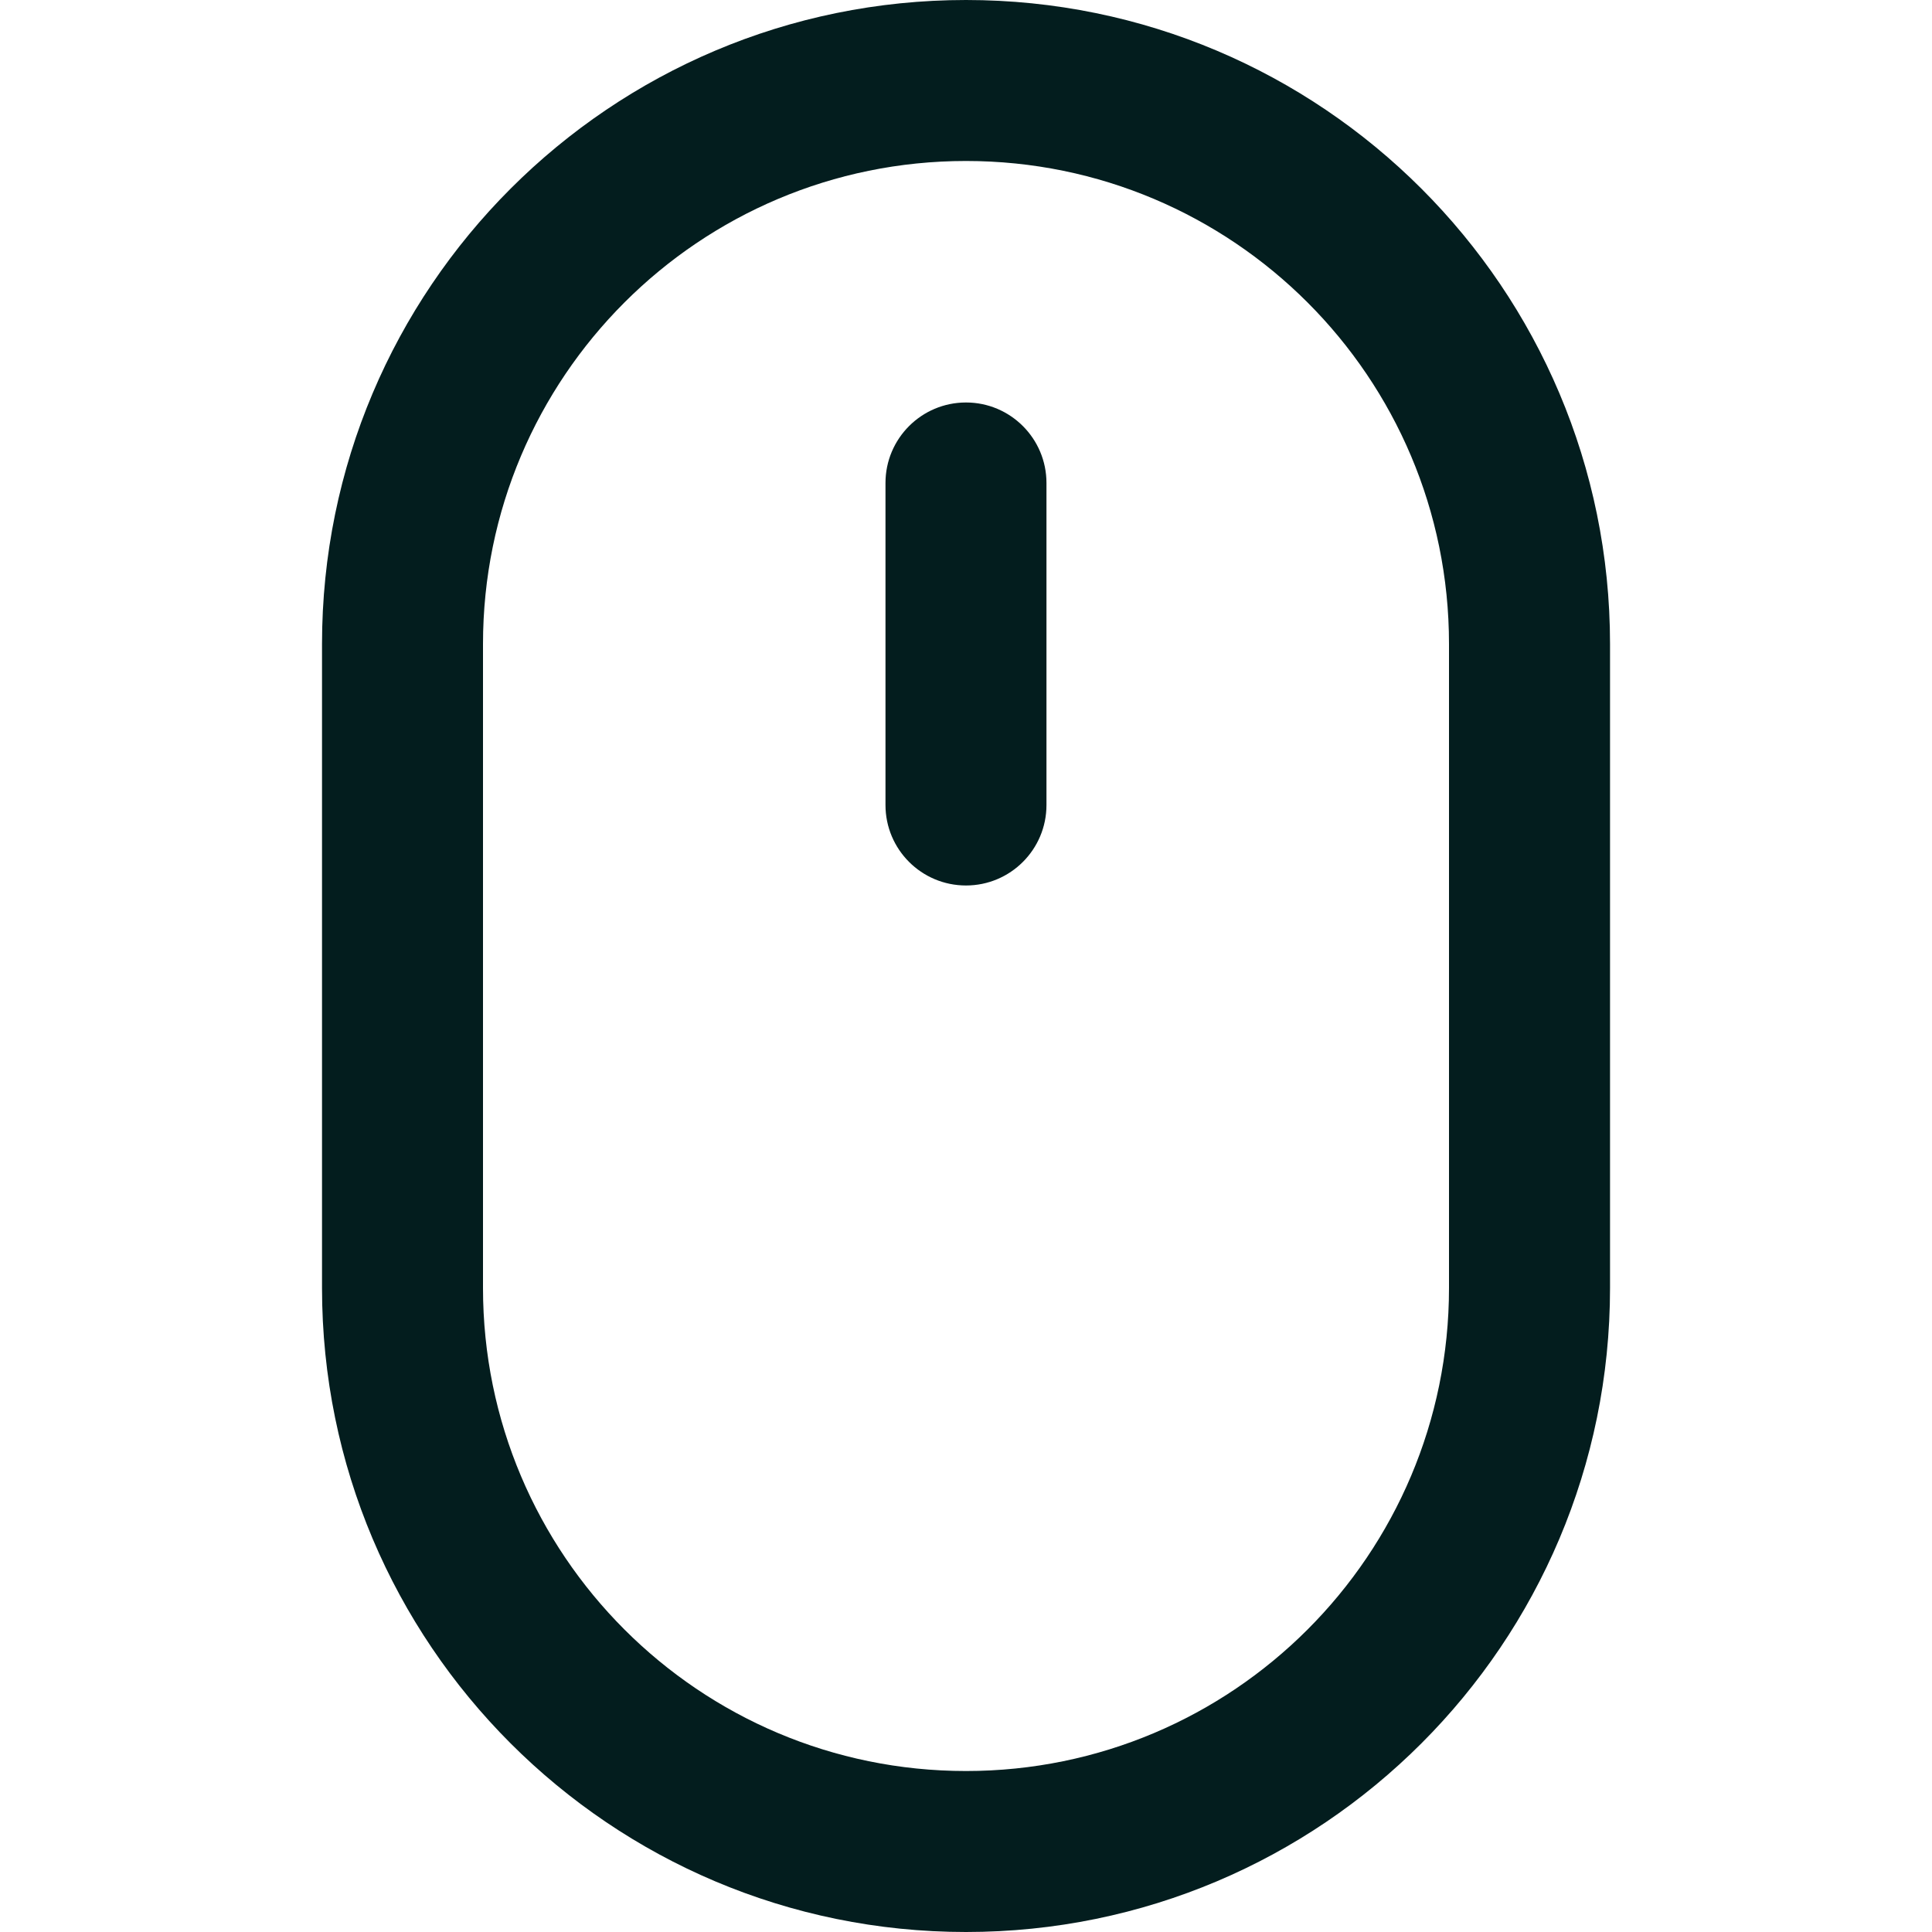 <svg width="40" height="40" viewBox="0 0 40 40" fill="none" xmlns="http://www.w3.org/2000/svg">
<path d="M20 8.333C19.079 8.333 18.333 9.08 18.333 10V16.667C18.333 17.587 19.079 18.333 20 18.333C20.92 18.333 21.666 17.587 21.666 16.667V10C21.666 9.08 20.92 8.333 20 8.333Z" fill="#031D1E"/>
<path fill-rule="evenodd" clip-rule="evenodd" d="M6.667 13.333C6.667 5.97 12.636 0 20 0C27.364 0 33.334 5.97 33.334 13.333V26.667C33.334 34.031 27.364 40 20 40C12.636 40 6.667 34.031 6.667 26.667V13.333ZM30 13.333V26.667C30 32.19 25.523 36.667 20 36.667C14.477 36.667 10 32.19 10 26.667V13.333C10 7.81 14.477 3.333 20 3.333C25.523 3.333 30 7.81 30 13.333Z" fill="#031D1E"/>
</svg>
